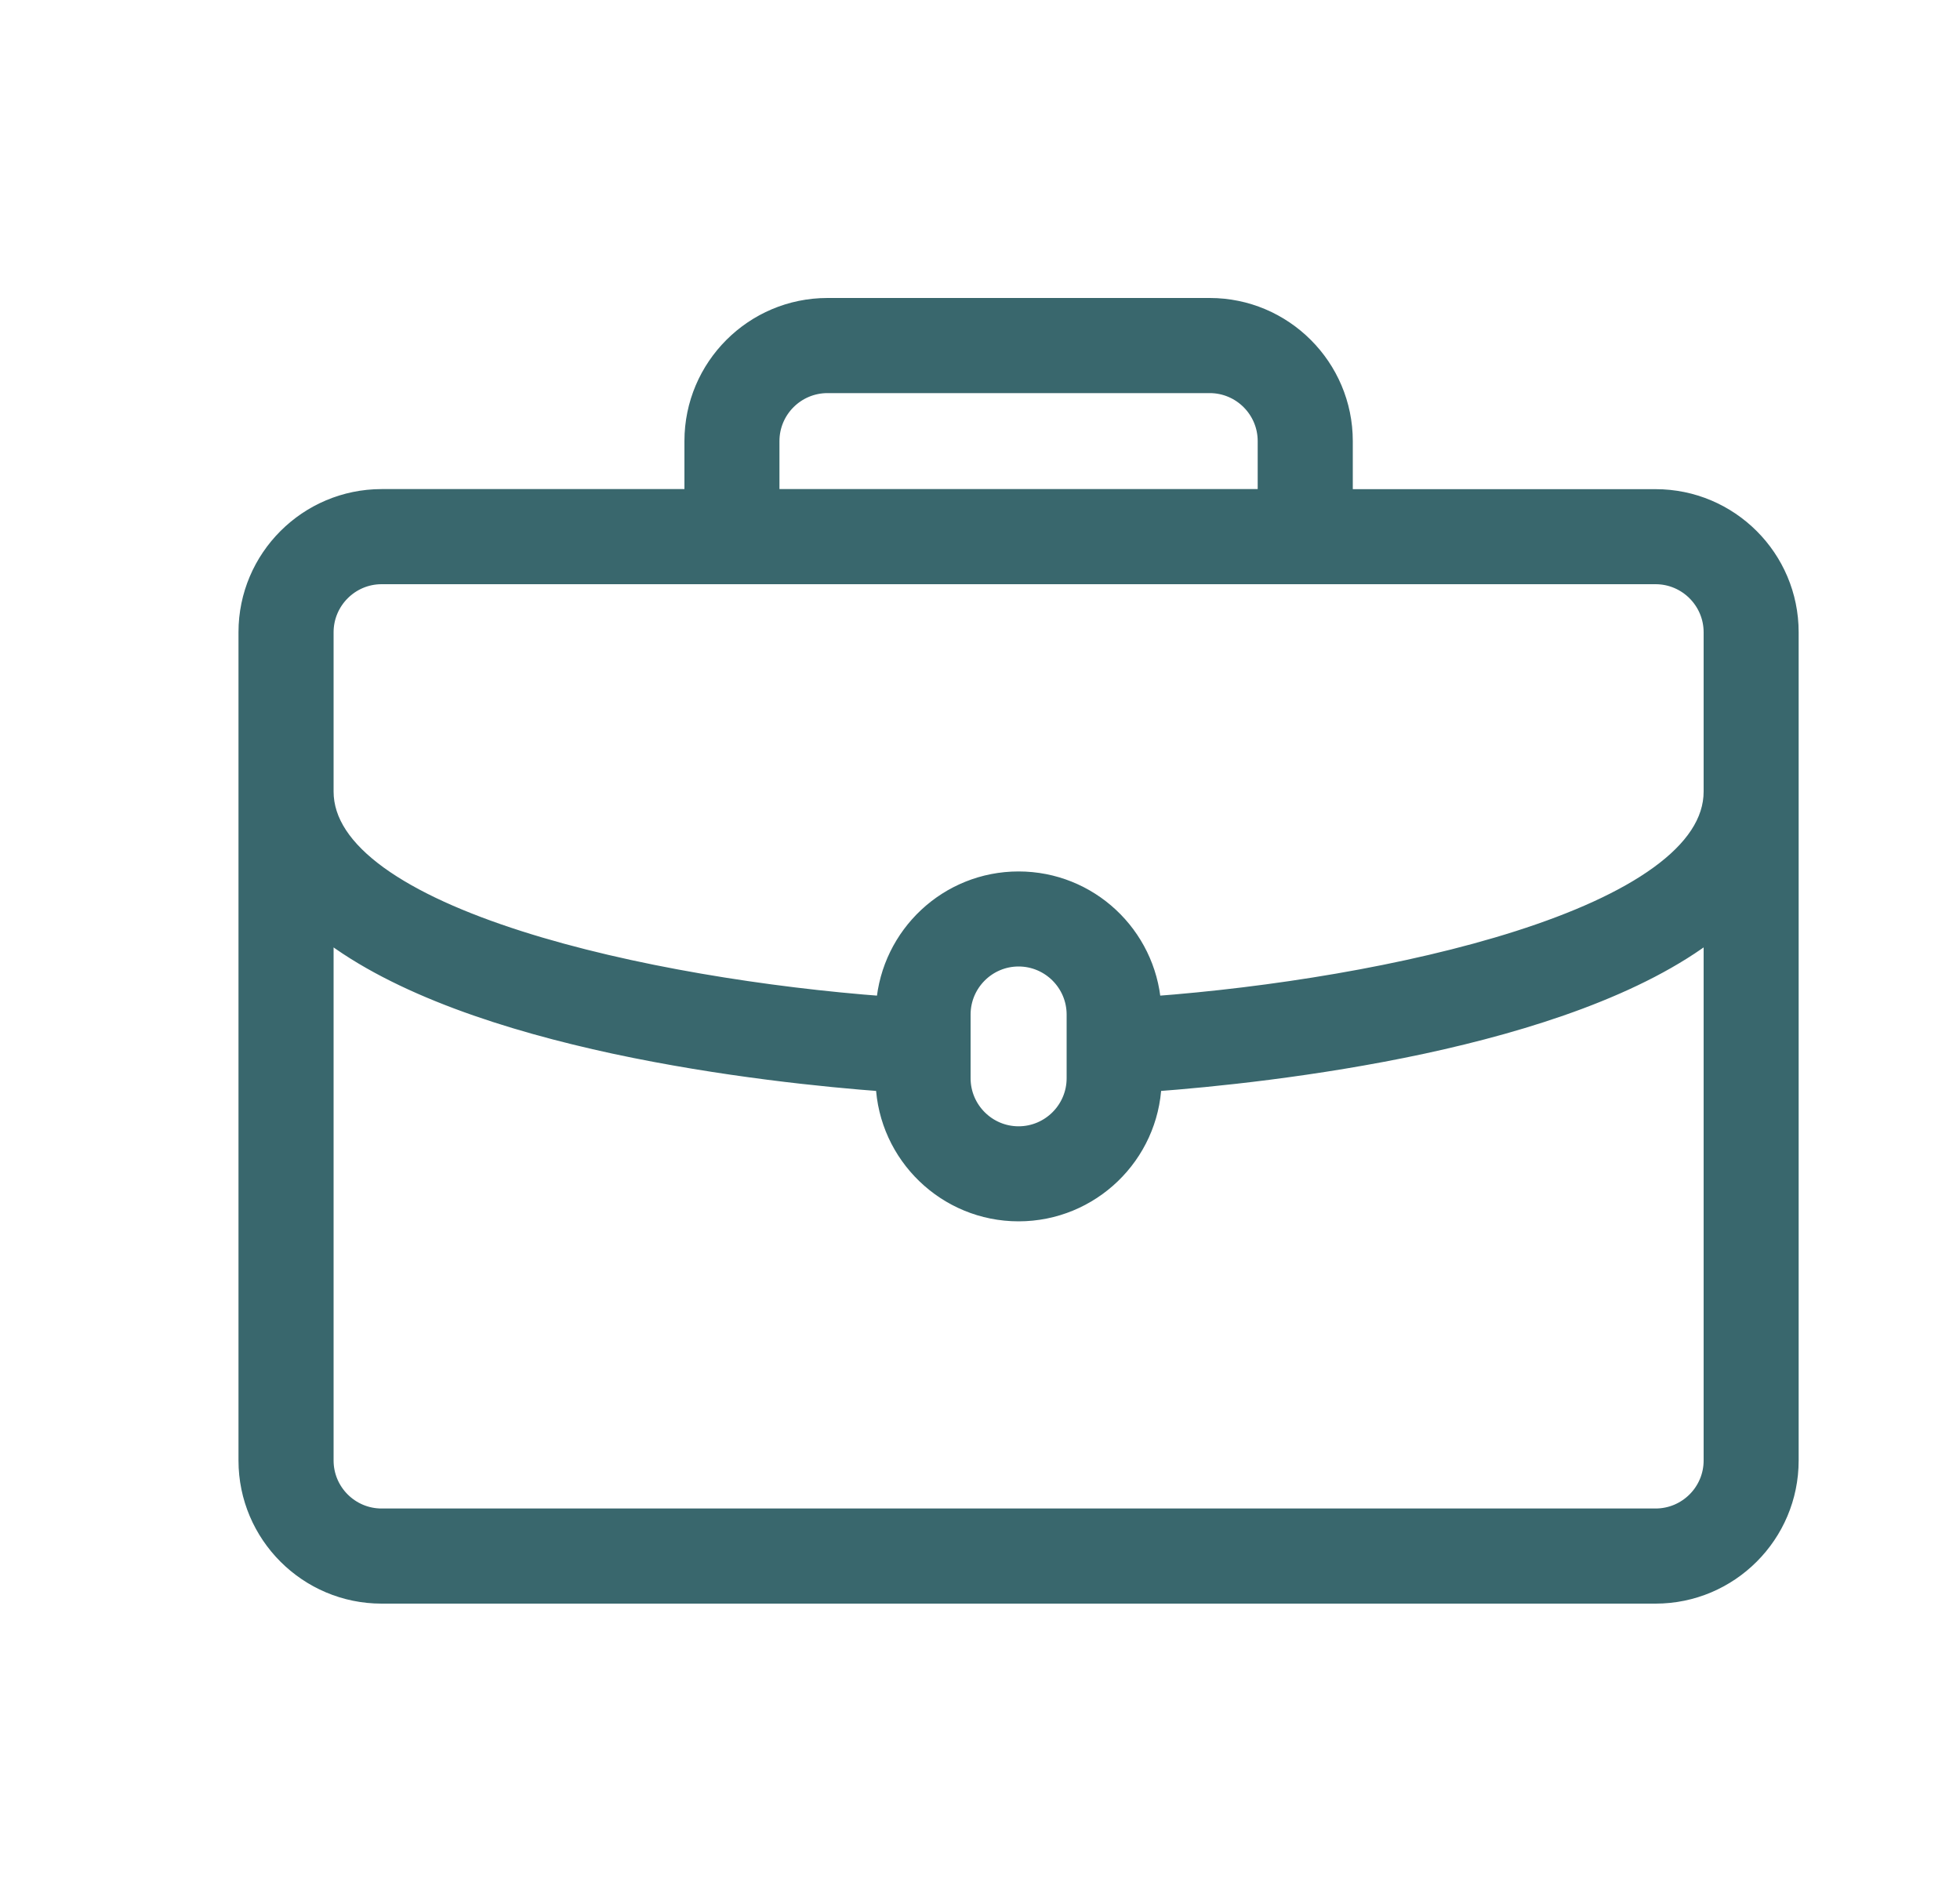 <svg width="25" height="24" viewBox="0 0 25 24" fill="none" xmlns="http://www.w3.org/2000/svg">
<path d="M21.117 6.338H17.155V5.625C17.155 4.674 16.381 3.9 15.43 3.9H10.555C9.603 3.9 8.83 4.674 8.83 5.625V6.337H4.867H4.867C3.916 6.338 3.142 7.111 3.142 8.062V18.625C3.142 19.576 3.916 20.35 4.867 20.35H21.117C22.069 20.35 22.842 19.576 22.842 18.625V8.062C22.842 7.111 22.069 6.338 21.117 6.338ZM21.83 18.525H21.83V18.625C21.83 19.018 21.51 19.337 21.117 19.337H4.867C4.475 19.337 4.155 19.018 4.155 18.625V11.884C5.071 12.594 6.484 13.048 7.835 13.339C9.215 13.635 10.549 13.766 11.269 13.819C11.305 14.738 12.064 15.475 12.992 15.475C13.921 15.475 14.68 14.738 14.716 13.819C15.435 13.766 16.769 13.635 18.149 13.339C19.501 13.048 20.913 12.594 21.83 11.884V18.525ZM21.83 9.994H21.83V10.094C21.83 10.474 21.59 10.824 21.149 11.144C20.71 11.463 20.088 11.738 19.365 11.969C17.953 12.42 16.183 12.694 14.71 12.804C14.641 11.915 13.899 11.213 12.992 11.213C12.086 11.213 11.344 11.915 11.275 12.804C9.802 12.694 8.031 12.42 6.62 11.969C5.897 11.738 5.275 11.463 4.835 11.144C4.395 10.824 4.155 10.474 4.155 10.094V8.063C4.155 7.67 4.475 7.35 4.867 7.35H21.117C21.51 7.35 21.83 7.67 21.83 8.063V9.994ZM9.842 5.625C9.842 5.232 10.162 4.913 10.555 4.913H15.43C15.822 4.913 16.142 5.232 16.142 5.625V6.337H9.842V5.625ZM12.28 13.75V12.938C12.28 12.545 12.6 12.225 12.992 12.225C13.385 12.225 13.705 12.545 13.705 12.938V13.75C13.705 14.143 13.385 14.463 12.992 14.463C12.6 14.463 12.28 14.143 12.28 13.75Z" fill="#39676D" stroke="#39676D" stroke-width="0.2"/>
</svg>
